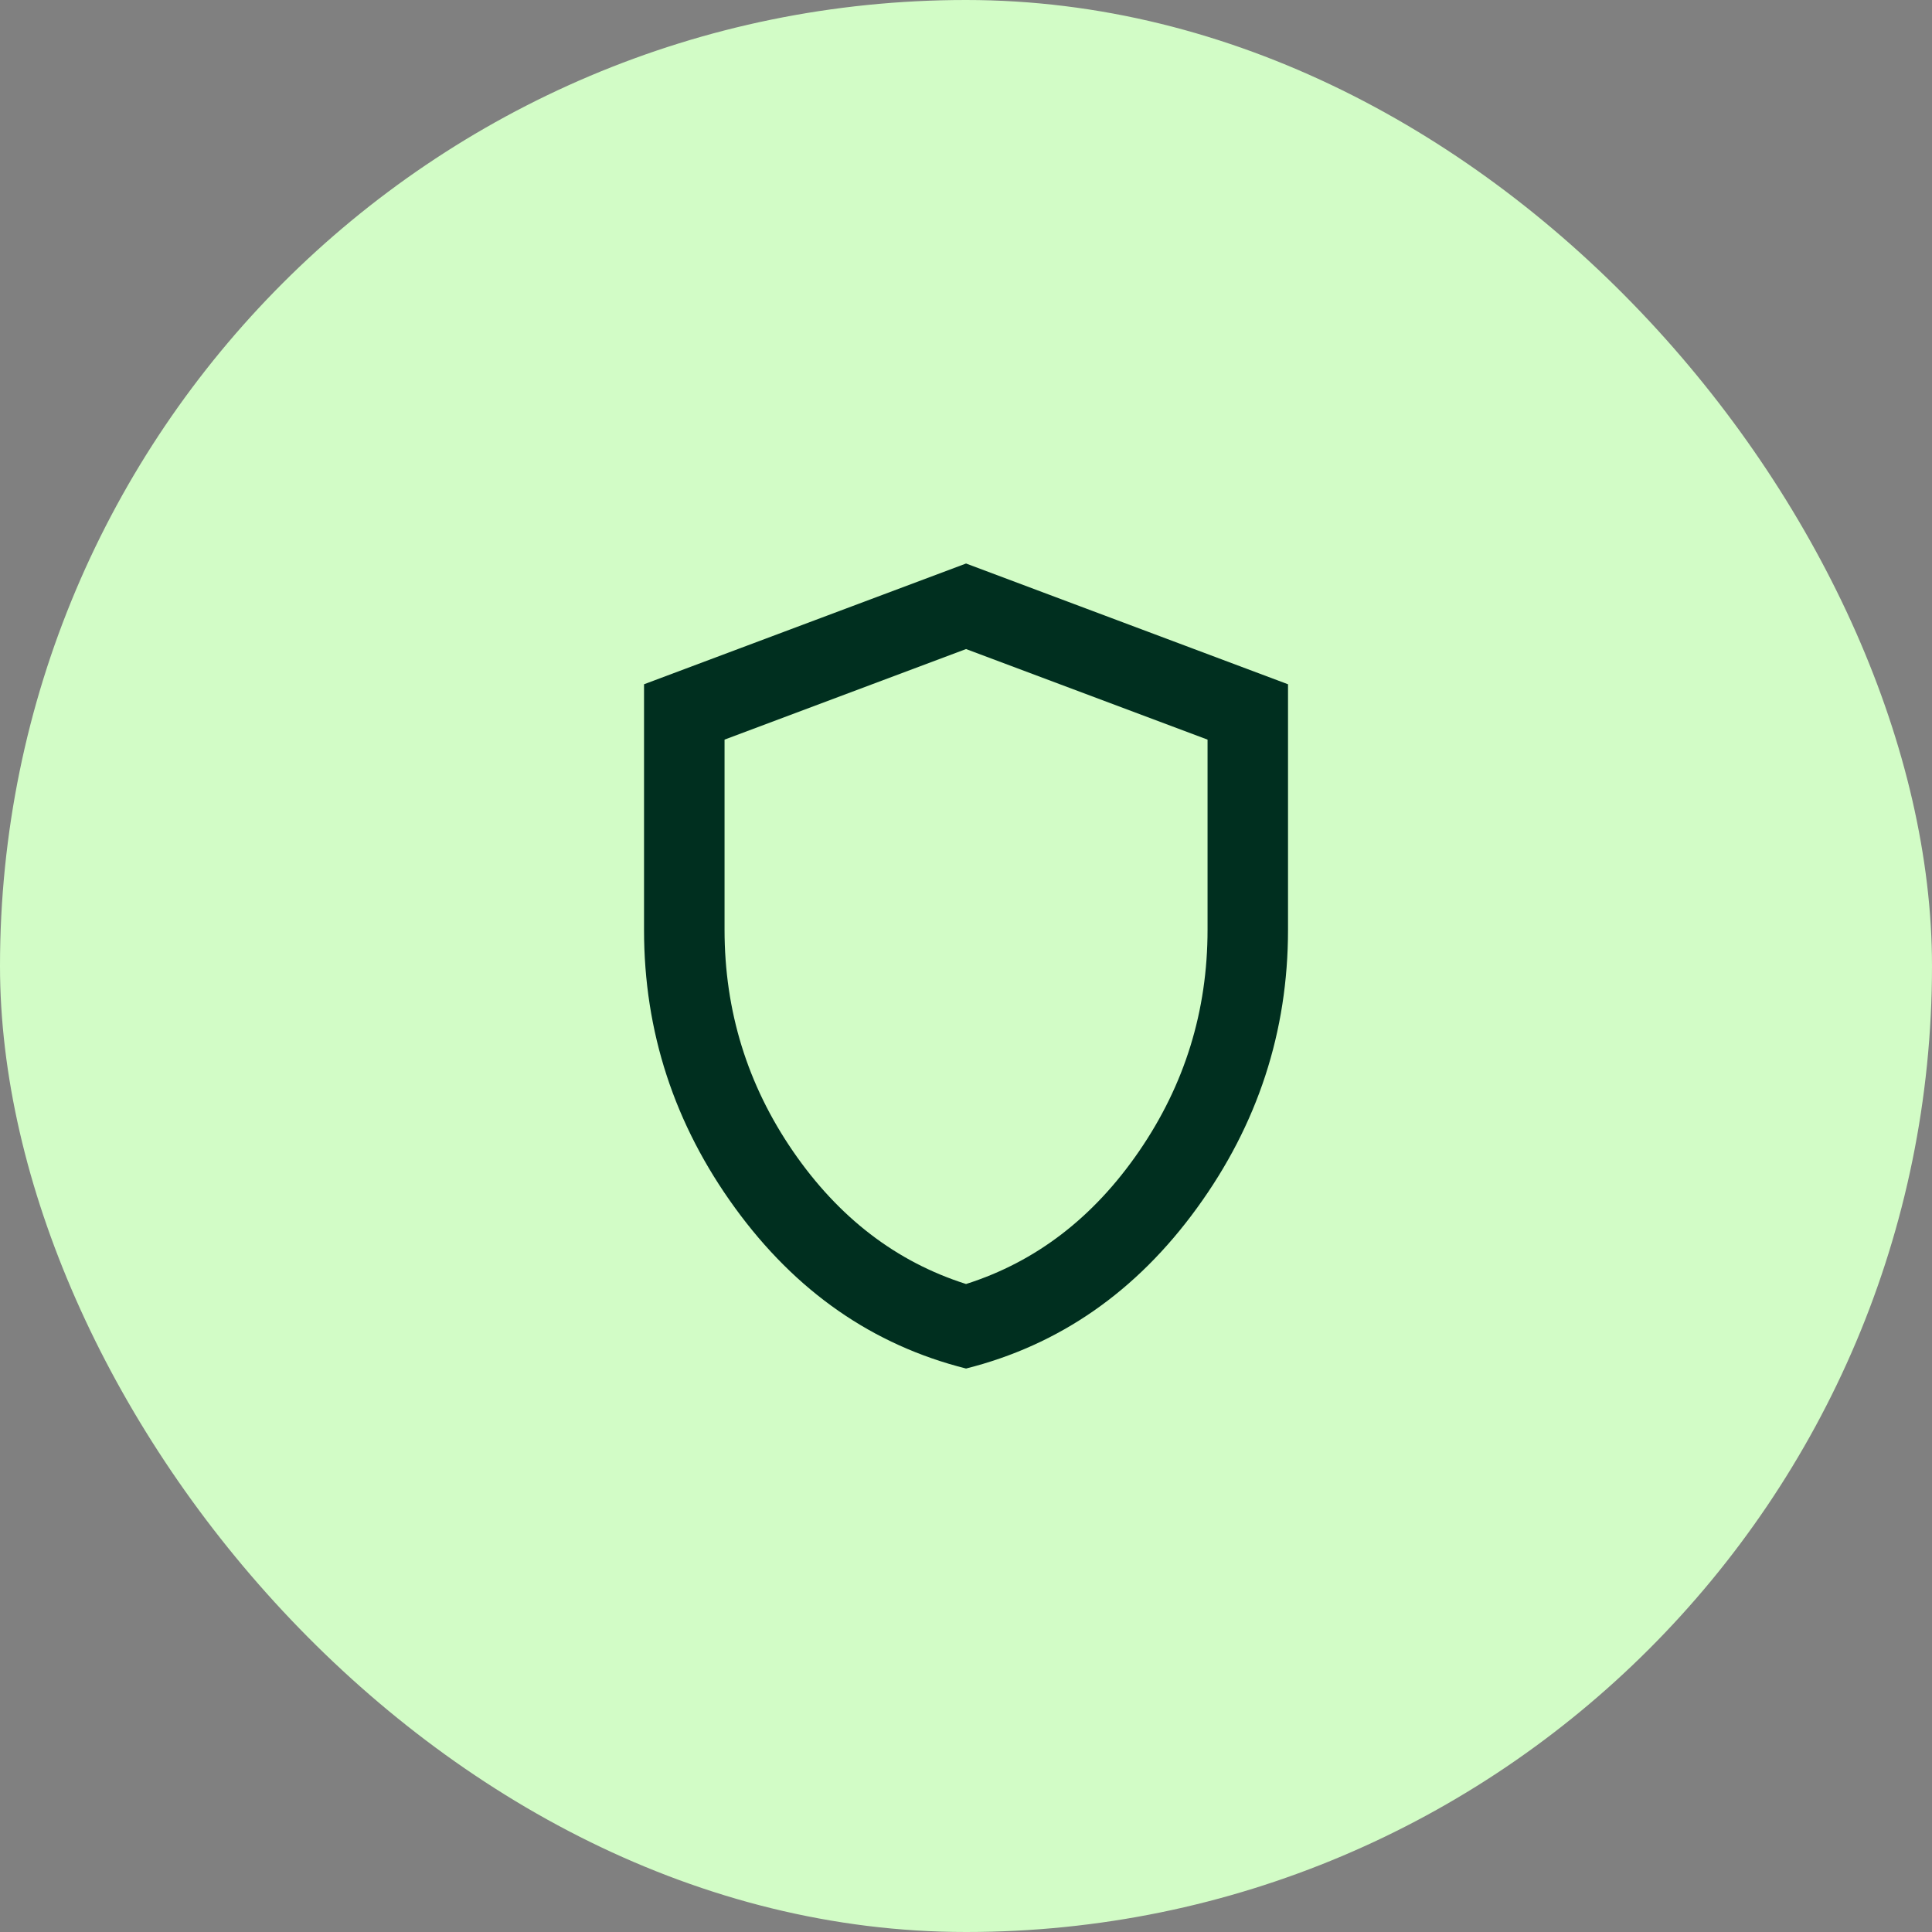 <svg width="40" height="40" viewBox="0 0 40 40" fill="none" xmlns="http://www.w3.org/2000/svg">
<rect x="0" y="0" width="40" height="40" fill="#808080" stroke="none"/>
<rect width="40" height="40" rx="20" fill="#D2FCC6"/>
<path d="M20.001 28.334C18.07 27.848 16.476 26.74 15.219 25.01C13.962 23.281 13.333 21.361 13.334 19.25V14.167L20.001 11.667L26.667 14.167V19.25C26.667 21.361 26.039 23.282 24.782 25.011C23.526 26.741 21.932 27.848 20.001 28.334ZM20.001 26.584C21.445 26.125 22.64 25.209 23.584 23.834C24.528 22.459 25.001 20.931 25.001 19.25V15.313L20.001 13.438L15.001 15.313V19.25C15.001 20.931 15.473 22.459 16.417 23.834C17.362 25.209 18.556 26.125 20.001 26.584Z" fill="#002F1F"/>
</svg>
